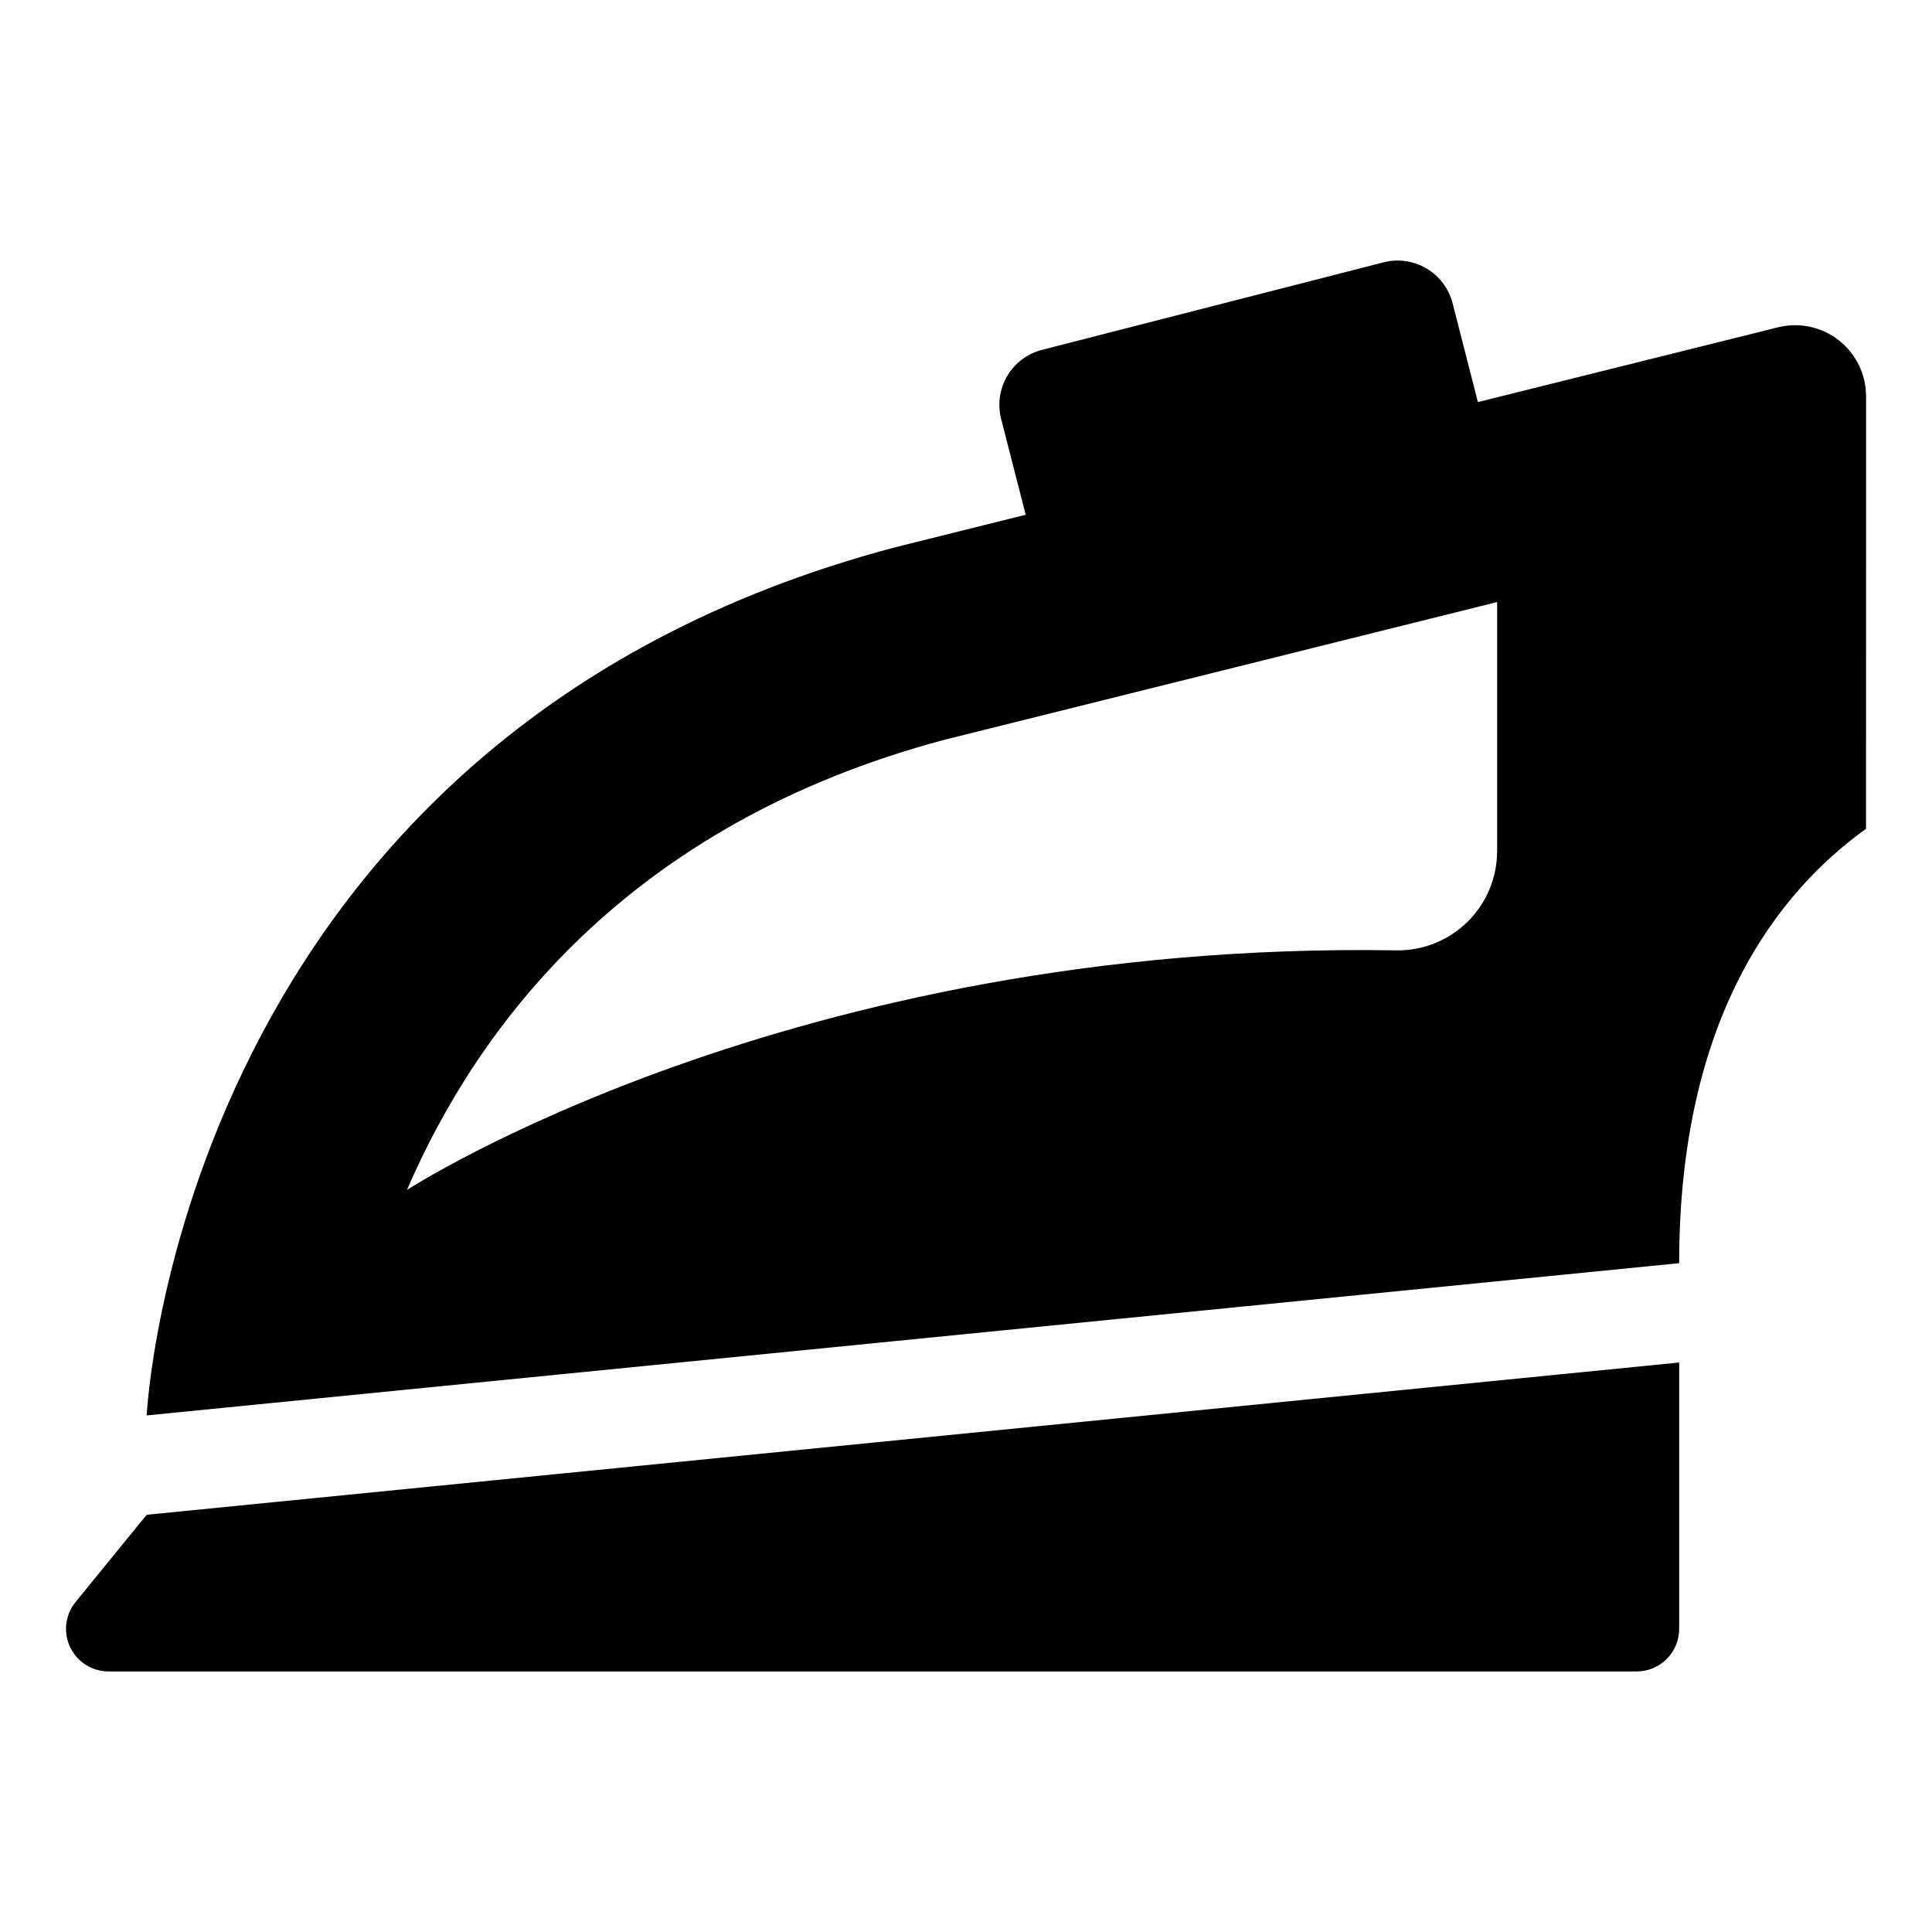 <?xml version="1.0" encoding="UTF-8"?>
<!-- Uploaded to: SVG Repo, www.svgrepo.com, Generator: SVG Repo Mixer Tools -->
<svg fill="#000000" width="800px" height="800px" version="1.1" viewBox="144 144 512 512" xmlns="http://www.w3.org/2000/svg">
 <g>
  <path d="m164.03 568.54c-2.75 3.379-3.312 8.035-1.445 11.969 1.871 3.934 5.836 6.441 10.191 6.441h404.94c2.992 0 5.863-1.188 7.981-3.305 2.113-2.113 3.301-4.984 3.301-7.977v-70.59l-406.12 40.352z"/>
  <path d="m615.18 230.74-79.52 19.816-6.711-26.195c-0.988-3.863-3.473-7.176-6.906-9.211-3.434-2.031-7.531-2.617-11.398-1.625l-90.5 23.188 0.004-0.004c-3.863 0.992-7.18 3.477-9.211 6.91s-2.617 7.531-1.629 11.395l6.508 25.402-34.582 8.617c-189.9 50.281-198.36 230.07-198.36 230.07l406.12-40.348c0-65.055 26.137-98.336 49.523-115.11l0.004-114.66c0-5.785-2.668-11.25-7.227-14.812-4.559-3.566-10.508-4.828-16.121-3.43zm-74.422 138.82h-0.004c-0.004 7.055-2.84 13.809-7.875 18.754-5.031 4.945-11.836 7.66-18.891 7.539-160.39-2.625-262.14 63.496-262.14 63.496 18.652-43.281 58.324-96.906 142.52-119.32l146.39-36.477z"/>
 </g>
</svg>